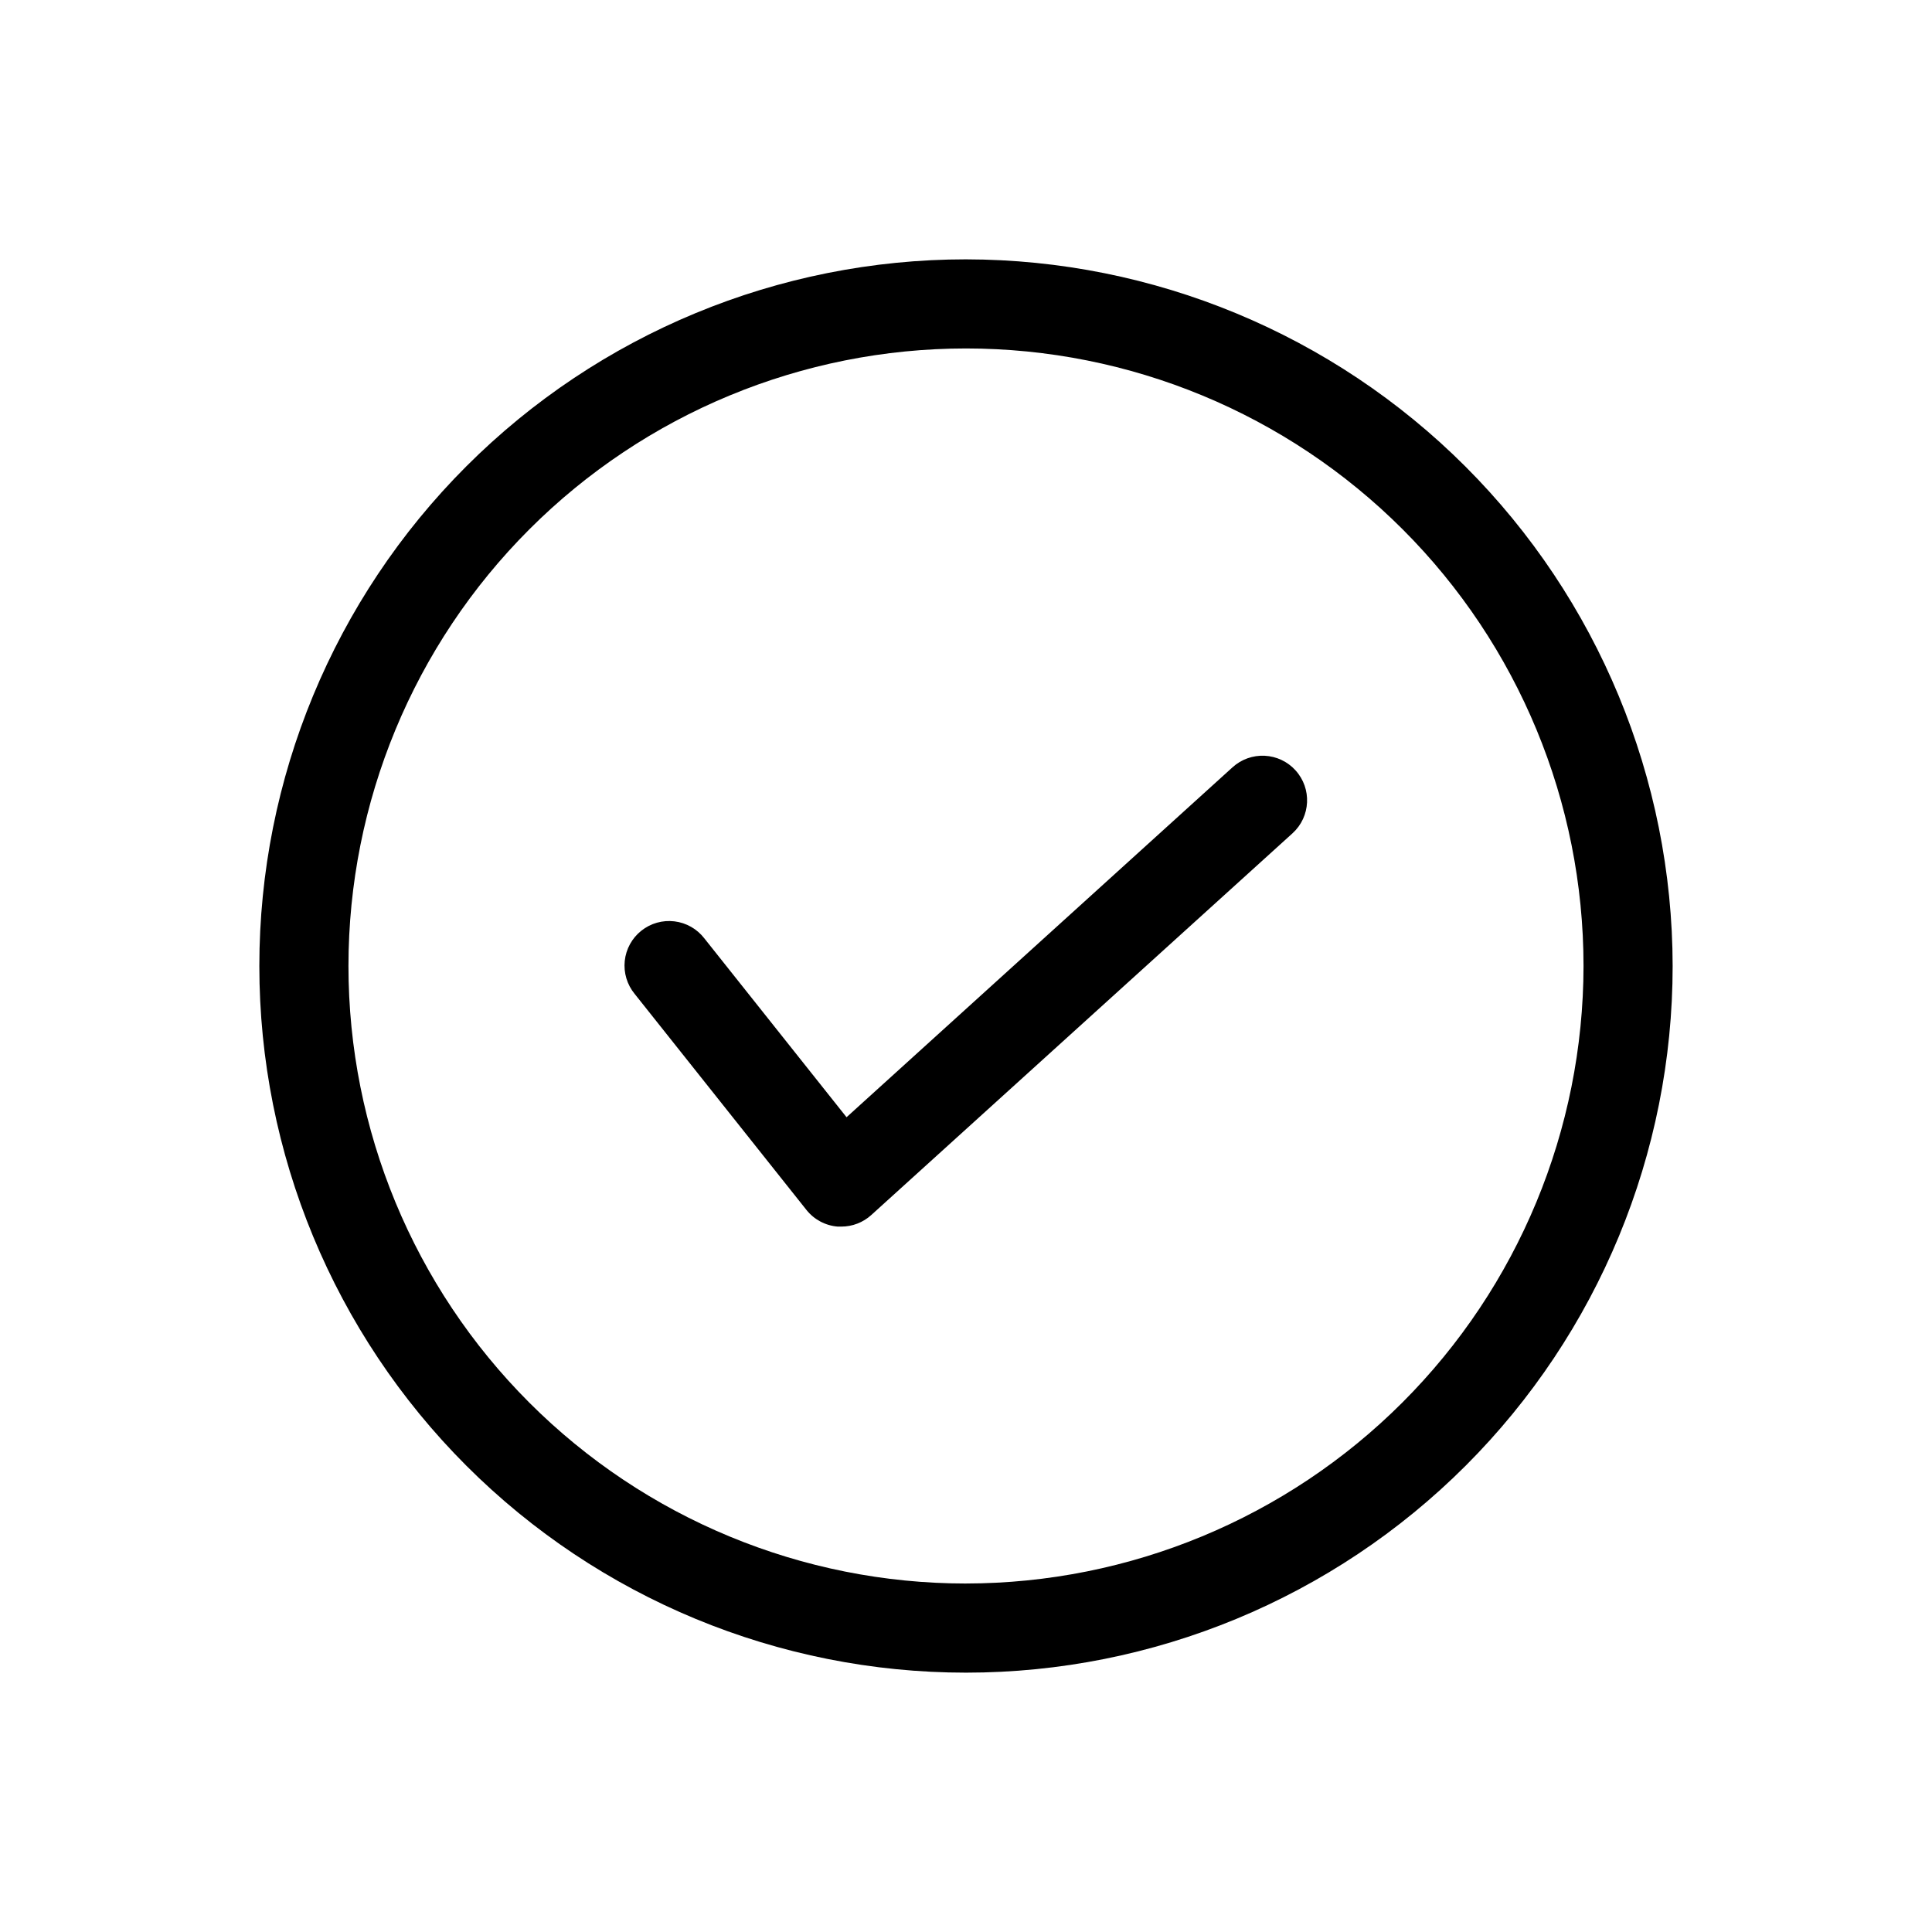 <?xml version="1.0" encoding="UTF-8"?>
<!-- Uploaded to: SVG Repo, www.svgrepo.com, Generator: SVG Repo Mixer Tools -->
<svg fill="#000000" width="800px" height="800px" version="1.1" viewBox="144 144 512 512" xmlns="http://www.w3.org/2000/svg">
 <path d="m400 212.73c-49.668 0-97.301 19.73-132.42 54.852-35.121 35.117-54.852 82.75-54.852 132.42 0 49.664 19.73 97.297 54.852 132.42 35.117 35.117 82.75 54.848 132.42 54.848 49.664 0 97.297-19.73 132.42-54.848 35.117-35.121 54.848-82.754 54.848-132.42-0.055-49.652-19.805-97.25-54.91-132.36-35.109-35.105-82.707-54.852-132.36-54.91zm0 350.92c-43.406 0-85.031-17.238-115.72-47.93-30.691-30.691-47.934-72.316-47.934-115.72 0-43.406 17.242-85.031 47.934-115.72 30.688-30.691 72.312-47.934 115.72-47.934 43.402 0 85.027 17.242 115.72 47.934 30.691 30.688 47.93 72.312 47.93 115.72-0.047 43.387-17.305 84.984-47.984 115.66-30.68 30.68-72.277 47.938-115.66 47.984zm87.324-215.5c4.383 4.824 4.031 12.285-0.789 16.676l-111.65 101.18c-2.176 1.969-5.004 3.059-7.934 3.055h-0.961c-3.254-0.266-6.25-1.867-8.281-4.422l-45.523-57.254c-2.008-2.445-2.953-5.594-2.621-8.738 0.332-3.144 1.914-6.027 4.391-7.996 2.473-1.973 5.637-2.863 8.777-2.484 3.141 0.383 5.996 2.008 7.926 4.512l37.684 47.398 102.3-92.746c2.32-2.106 5.383-3.199 8.512-3.047s6.066 1.543 8.172 3.863z"/>
</svg>